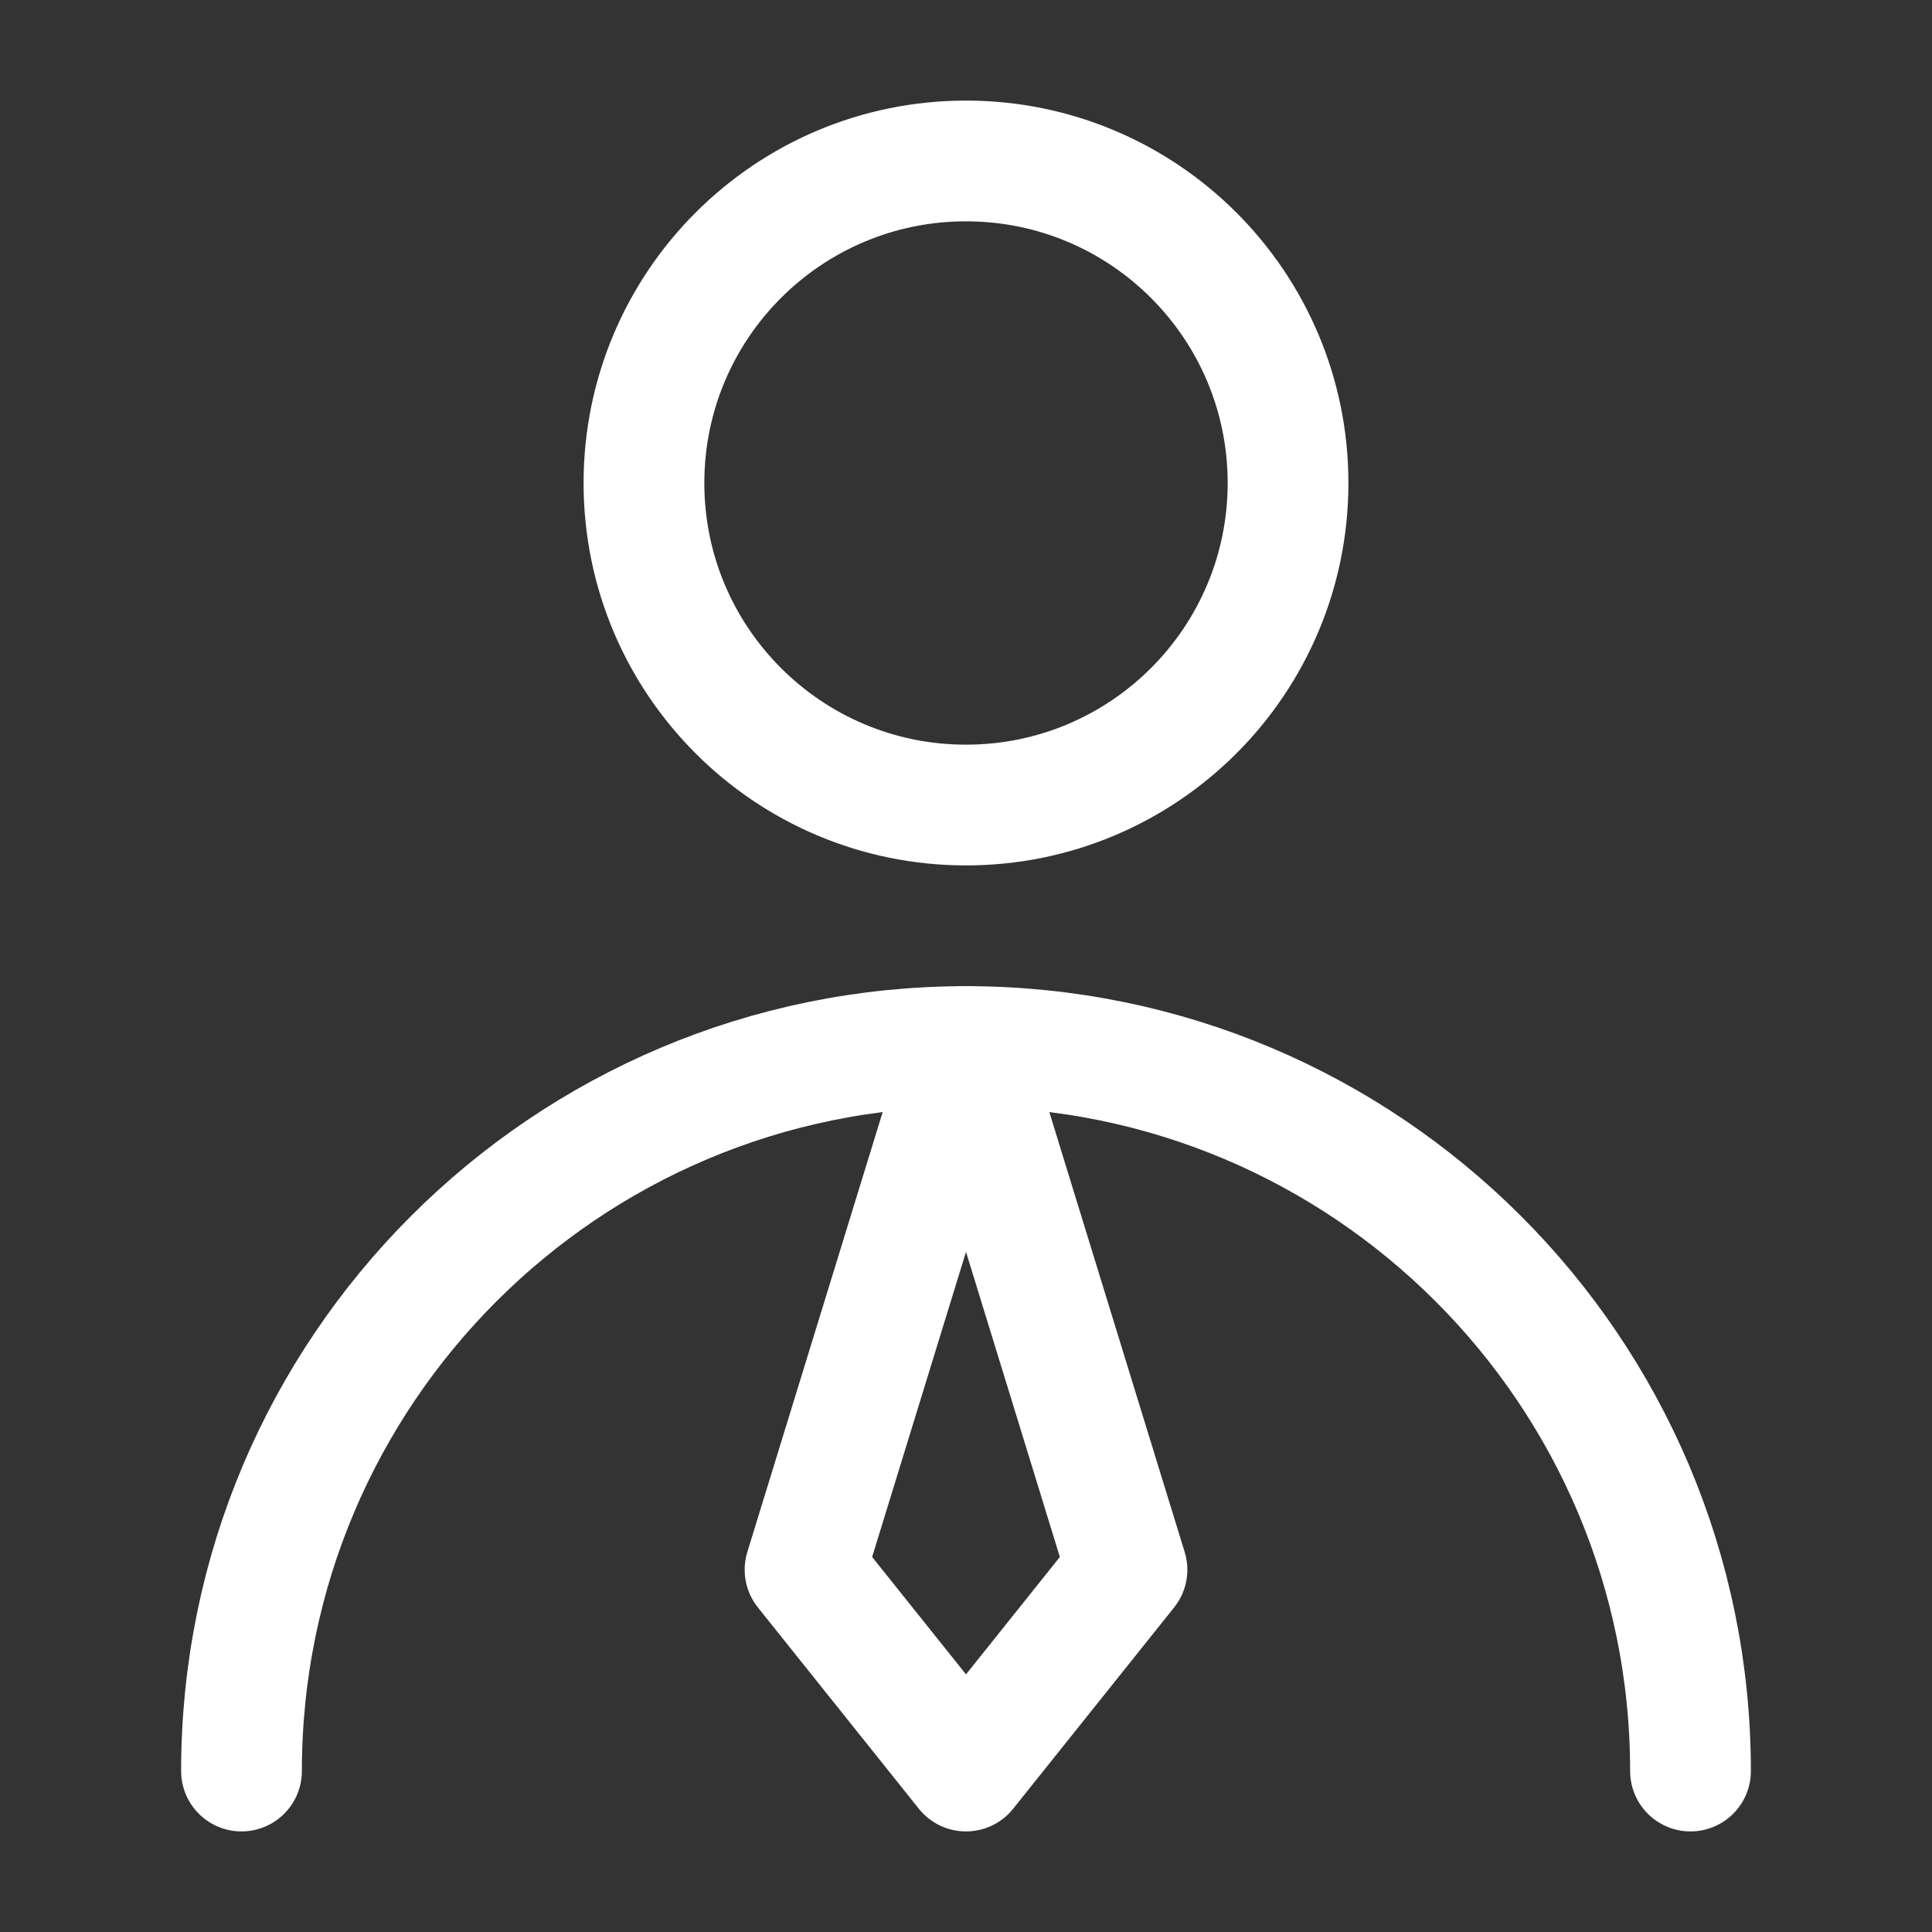<svg width="16" height="16" viewBox="0 0 16 16" fill="none" xmlns="http://www.w3.org/2000/svg">
<rect x="0" y="0" width="16" height="16" fill="#333333" stroke="none"/>
<path d="M8 6.667C9.473 6.667 10.667 5.473 10.667 4C10.667 2.527 9.473 1.333 8 1.333C6.527 1.333 5.333 2.527 5.333 4C5.333 5.473 6.527 6.667 8 6.667Z" stroke="white" stroke-linecap="round" stroke-linejoin="round"/>
<path d="M14 14.667C14 11.353 11.314 8.667 8 8.667C4.686 8.667 2 11.353 2 14.667" stroke="white" stroke-linecap="round" stroke-linejoin="round"/>
<path d="M8 14.667L9.333 13L8 8.667L6.667 13L8 14.667Z" stroke="white" stroke-linecap="round" stroke-linejoin="round"/>
</svg>
